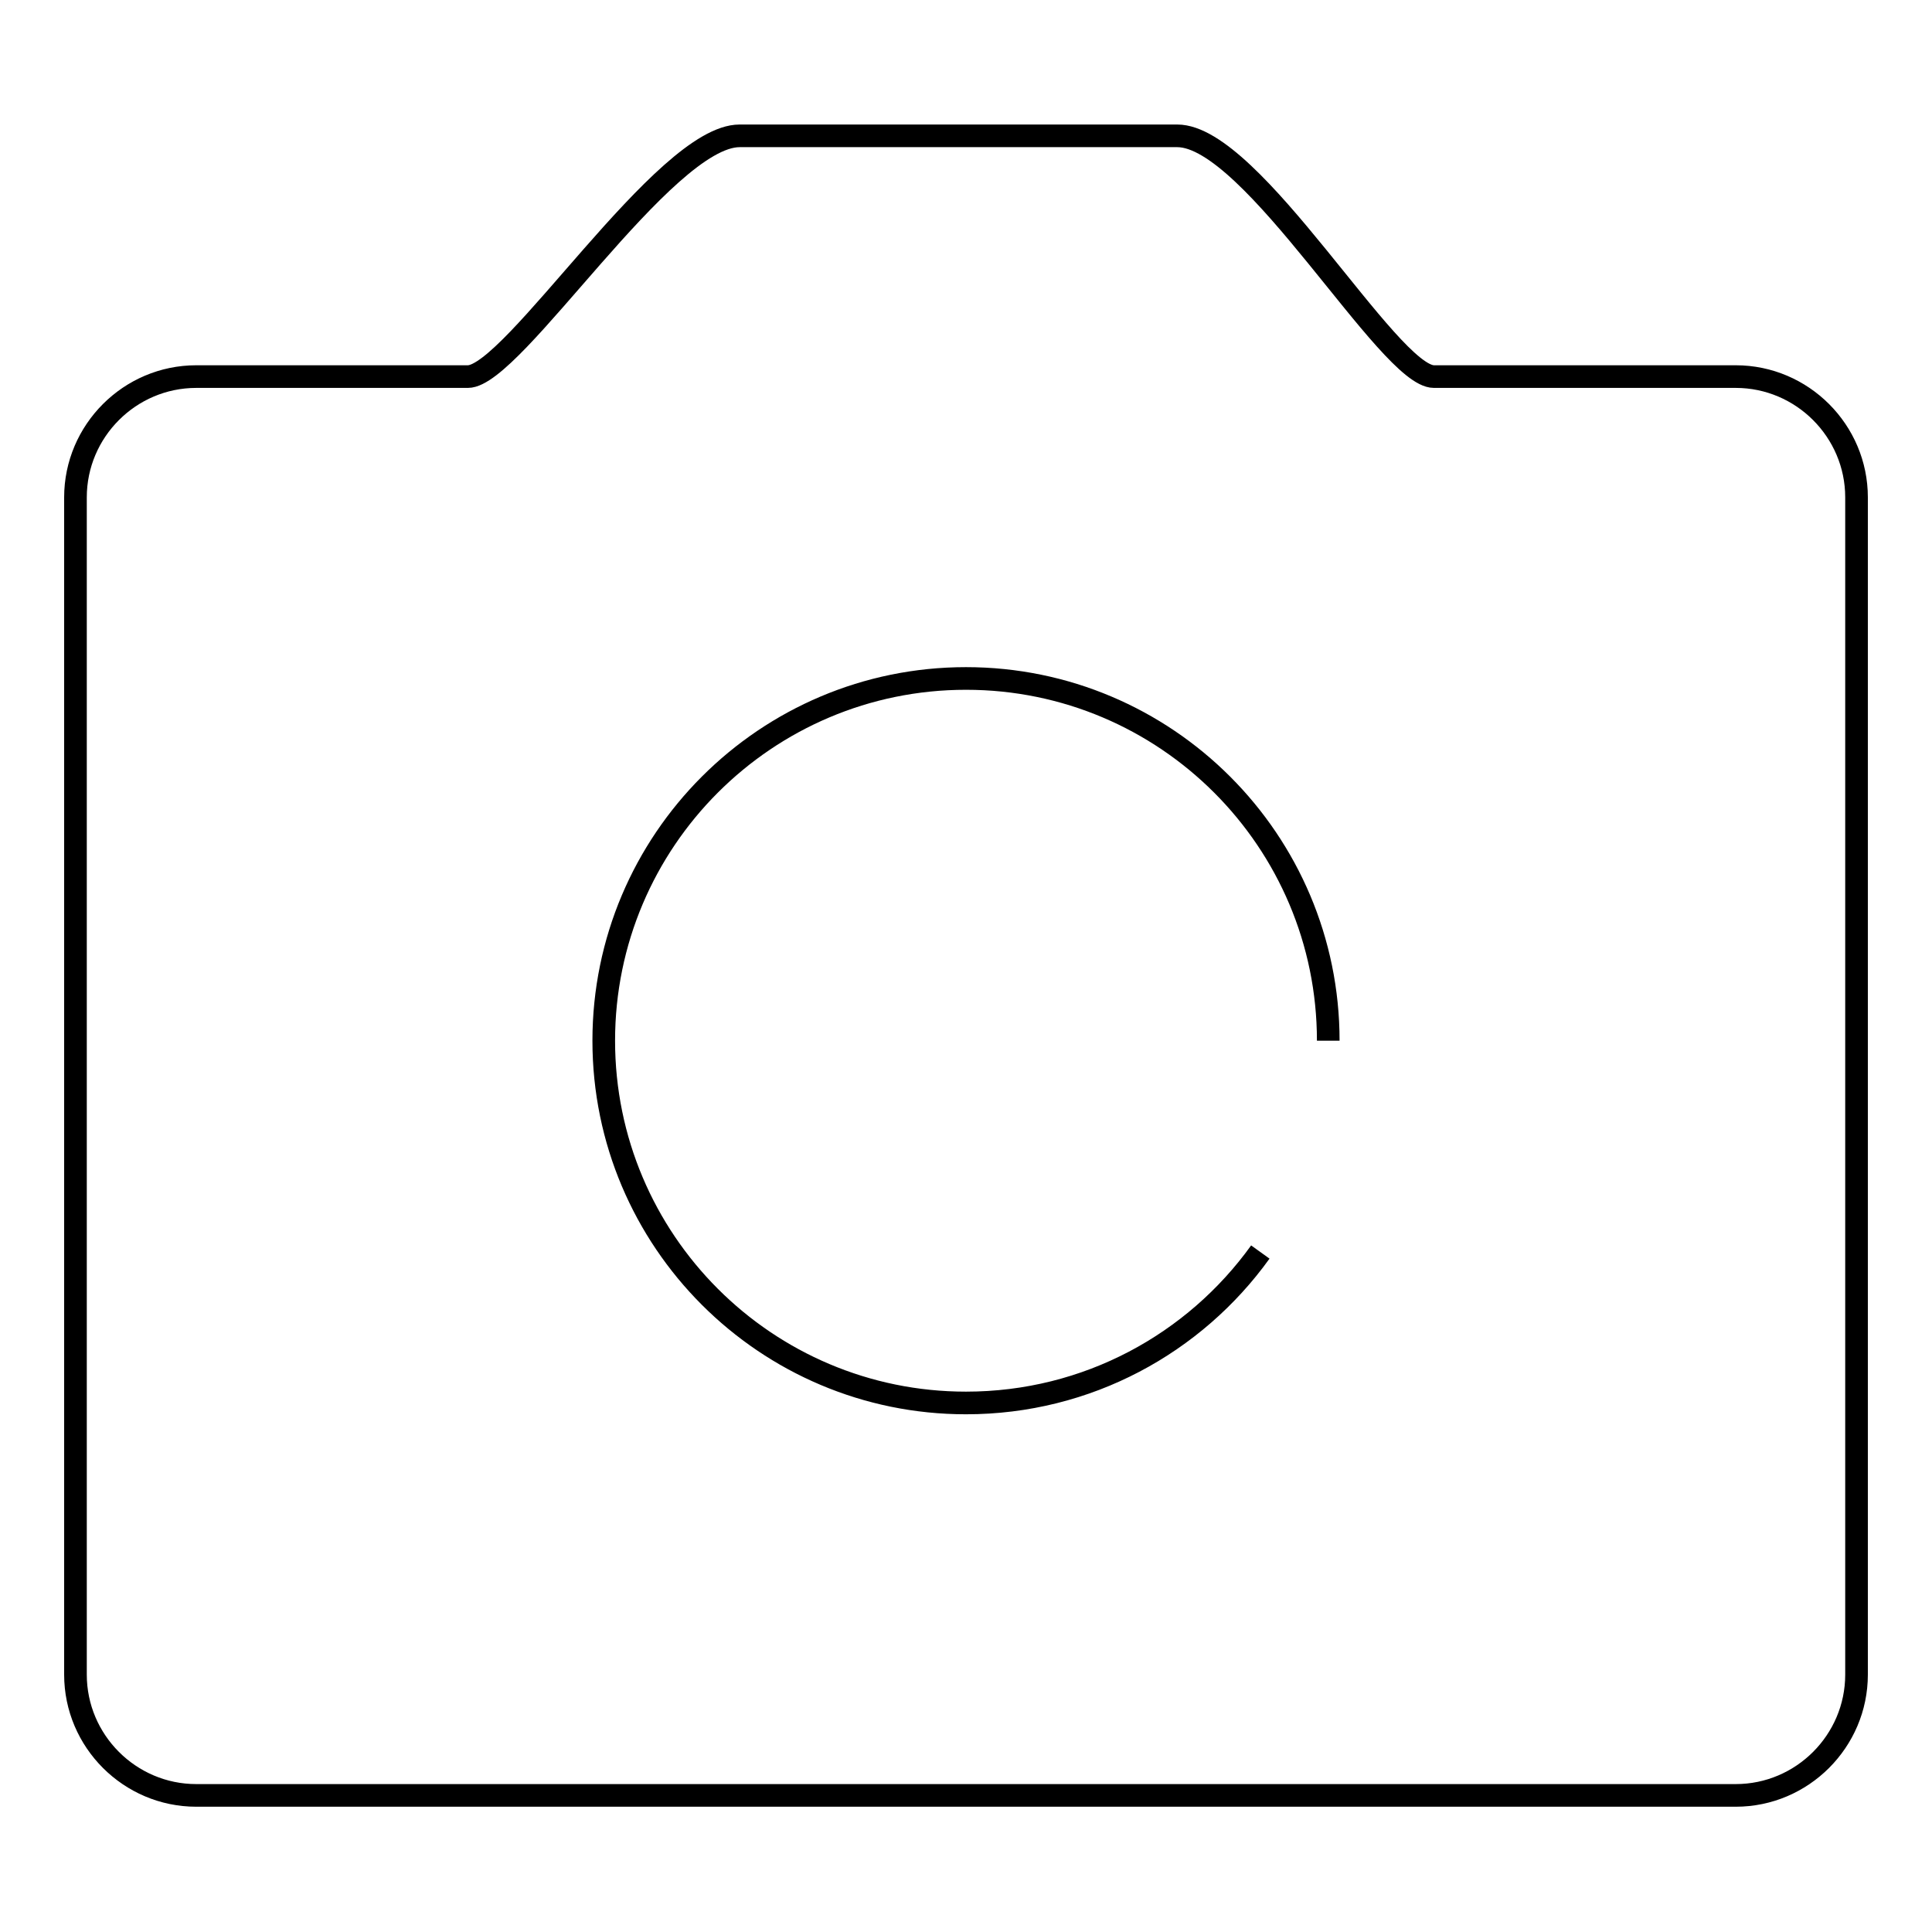 <?xml version="1.0" encoding="utf-8"?>
<!-- Svg Vector Icons : http://www.onlinewebfonts.com/icon -->
<!DOCTYPE svg PUBLIC "-//W3C//DTD SVG 1.1//EN" "http://www.w3.org/Graphics/SVG/1.1/DTD/svg11.dtd">
<svg version="1.1" xmlns="http://www.w3.org/2000/svg" xmlns:xlink="http://www.w3.org/1999/xlink" x="0px" y="0px" viewBox="0 0 256 256" enable-background="new 0 0 256 256" xml:space="preserve">
<g><g><path stroke-width="3" fill-opacity="0" stroke="#000000"  d="M246,221.9c0,8.8-7.2,16-16,16H26c-8.8,0-16-7.2-16-16v-156c0-8.8,7.2-16,16-16c0,0,30,0,36,0s26-31.9,36-31.9c6,0,52,0,58,0c10,0,28,31.9,34,31.9s40,0,40,0c8.8,0,16,7.2,16,16V221.9z"/><path stroke-width="3" fill-opacity="0" stroke="#000000"  d="M167,165.9c-8.7,12.1-22.9,20-39,20c-26.5,0-48-21.5-48-48c0-26.5,21.5-48,48-48s48,21.5,48,48"/></g></g>
</svg>